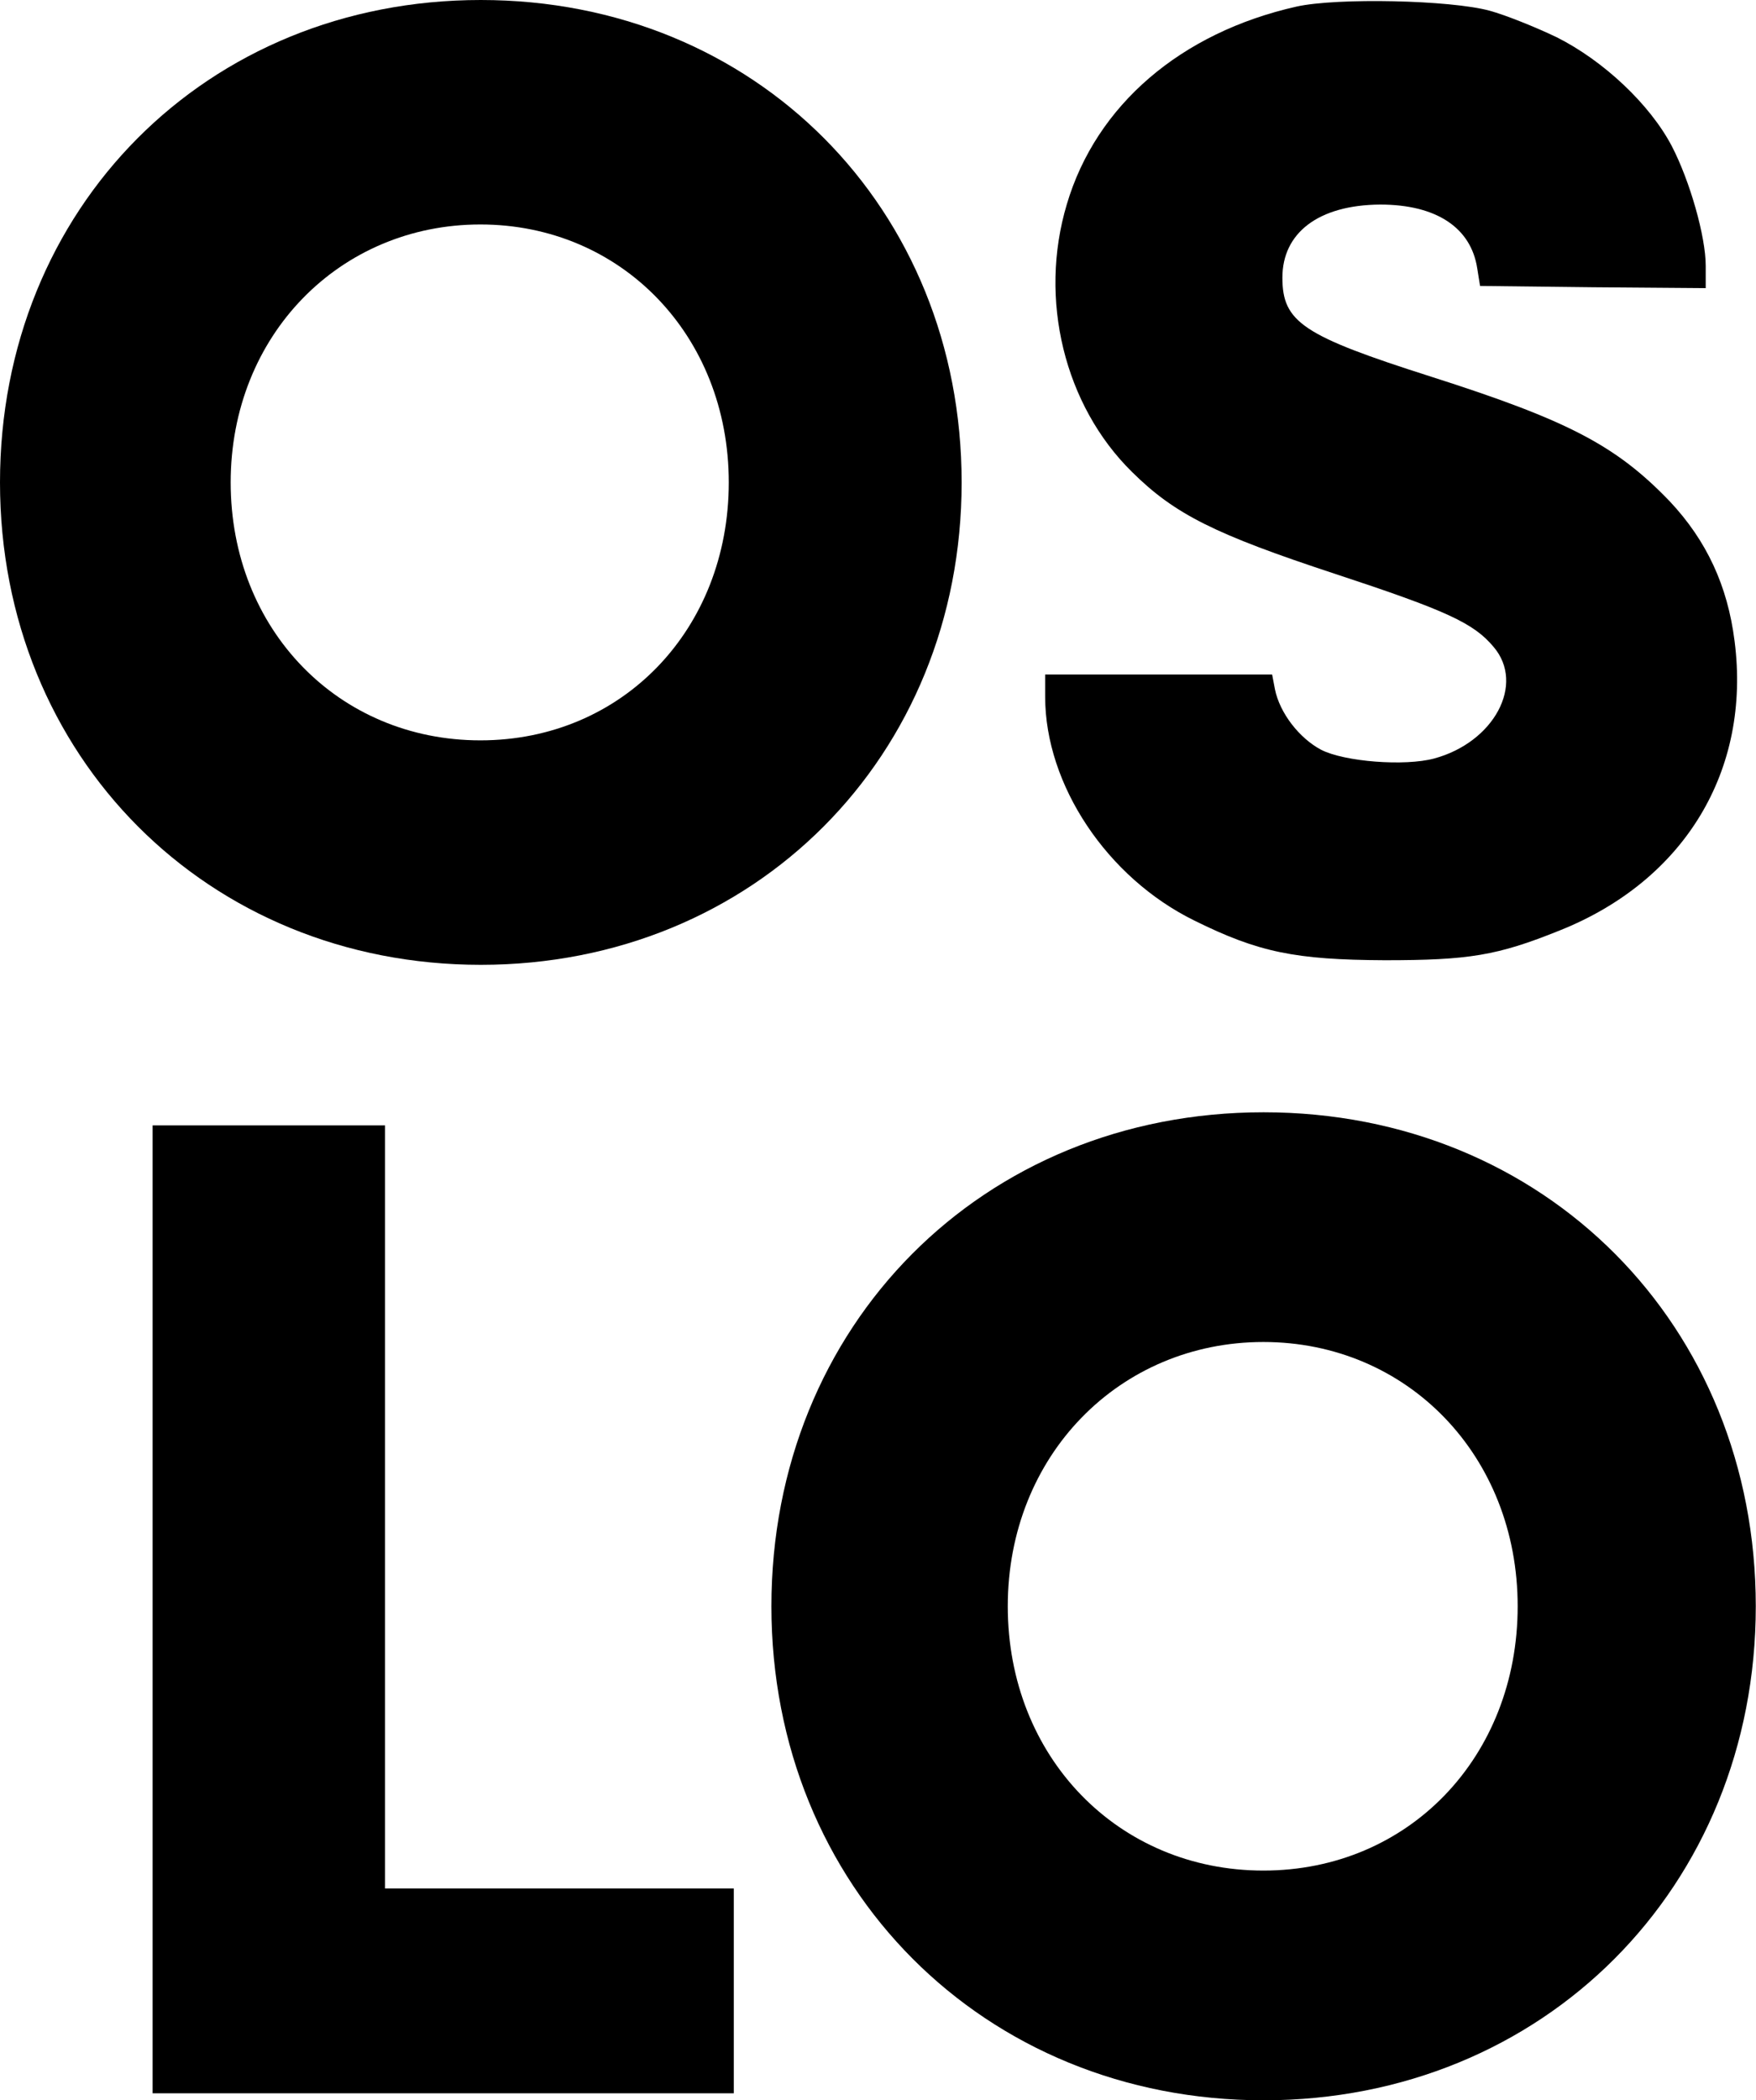 <?xml version="1.0" encoding="UTF-8"?><svg id="b" xmlns="http://www.w3.org/2000/svg" width="80.31" height="96" viewBox="0 0 80.31 96"><g id="c"><path d="M35.28,73.42c0-12.83,9.65-22.58,22.51-22.58s22.51,9.74,22.51,22.58-9.71,22.58-22.51,22.58-22.51-9.74-22.51-22.58h0ZM69.41,73.42c0-6.89-5.05-12.08-11.63-12.08s-11.69,5.19-11.69,12.08,5.05,12.08,11.69,12.08,11.63-5.19,11.63-12.08Z" stroke-width="0"/><path d="M0,22.05C0,9.52,9.43,0,21.99,0s21.99,9.52,21.99,22.05-9.49,22.05-21.99,22.05S0,34.58,0,22.05h0ZM33.33,22.05c0-6.73-4.93-11.79-11.36-11.79s-11.42,5.07-11.42,11.79,4.93,11.79,11.42,11.79,11.36-5.07,11.36-11.79Z" stroke-width="0"/><path d="M59.3.3c-5.3,1.19-9.17,4.51-10.51,9.04-1.3,4.34-.11,9.19,2.98,12.23,1.96,1.94,3.79,2.85,9.29,4.66,5.1,1.68,6.34,2.25,7.25,3.34,1.45,1.7.02,4.36-2.72,5.1-1.34.36-4.1.15-5.17-.4-1-.53-1.89-1.68-2.11-2.76l-.13-.68h-10.38v1.02c0,4.02,2.83,8.27,6.83,10.23,2.93,1.45,4.61,1.79,8.7,1.81,3.85,0,5.15-.21,8-1.36,5.72-2.28,8.76-7.32,8-13.23-.32-2.53-1.28-4.59-2.96-6.38-2.45-2.55-4.64-3.7-10.91-5.7-5.87-1.87-6.81-2.49-6.81-4.53s1.64-3.32,4.47-3.34c2.55,0,4.15,1.04,4.44,2.91l.13.81,5.17.06,5.15.04v-1.02c0-1.34-.72-3.87-1.55-5.47-1-1.91-3.13-3.91-5.27-4.98-.98-.47-2.36-1.02-3.06-1.21C66.33,0,61.15-.11,59.3.3Z" stroke-width="0"/><path d="M6.98,73.56v22.12h26.58v-9.36h-15.95v-34.88H6.98v22.12Z" stroke-width="0"/></g></svg>